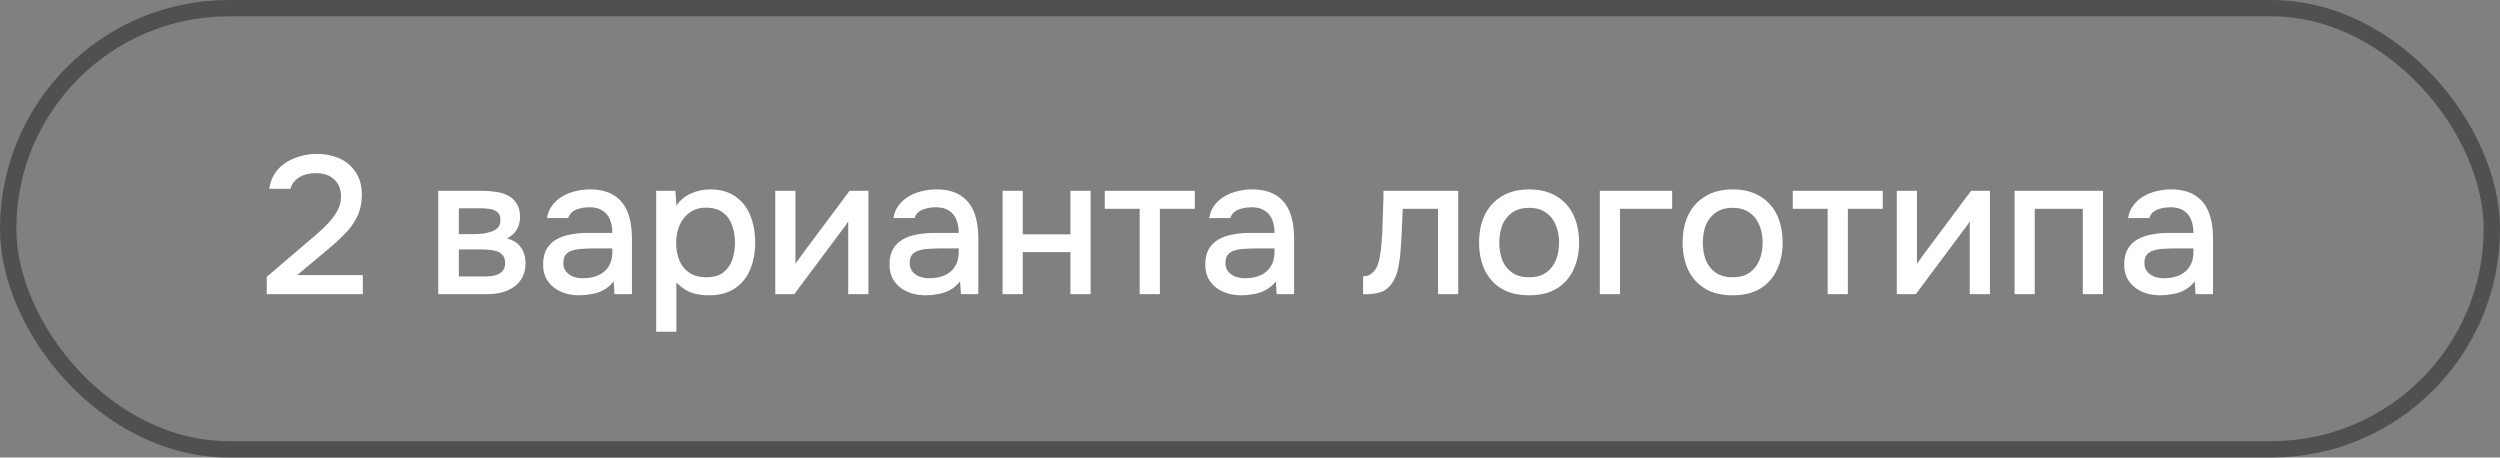 <?xml version="1.0" encoding="UTF-8"?> <svg xmlns="http://www.w3.org/2000/svg" width="153" height="28" viewBox="0 0 153 28" fill="none"><rect x="0" y="0" width="153" height="28" fill="#808080" stroke="none"/><rect x="0.5" y="0.5" width="152" height="27" rx="13.5" stroke="#505050"></rect><path d="M16.324 18V16.944L18.712 14.904C18.912 14.736 19.132 14.548 19.372 14.34C19.62 14.132 19.856 13.908 20.08 13.668C20.312 13.428 20.5 13.172 20.644 12.9C20.796 12.628 20.872 12.344 20.872 12.048C20.872 11.592 20.732 11.236 20.452 10.98C20.18 10.724 19.808 10.596 19.336 10.596C18.936 10.596 18.596 10.68 18.316 10.848C18.044 11.016 17.864 11.252 17.776 11.556H16.48C16.552 11.068 16.732 10.668 17.02 10.356C17.308 10.044 17.66 9.812 18.076 9.66C18.492 9.5 18.928 9.42 19.384 9.42C19.912 9.42 20.384 9.516 20.8 9.708C21.216 9.9 21.544 10.184 21.784 10.56C22.024 10.928 22.144 11.38 22.144 11.916C22.144 12.42 22.048 12.868 21.856 13.26C21.664 13.652 21.408 14.008 21.088 14.328C20.776 14.648 20.436 14.96 20.068 15.264L18.184 16.836H22.204V18H16.324ZM26.822 18V11.676H29.486C29.758 11.676 30.03 11.696 30.302 11.736C30.582 11.768 30.834 11.84 31.058 11.952C31.29 12.064 31.474 12.228 31.61 12.444C31.754 12.652 31.826 12.928 31.826 13.272C31.826 13.48 31.794 13.668 31.73 13.836C31.666 14.004 31.574 14.152 31.454 14.28C31.342 14.4 31.198 14.504 31.022 14.592C31.422 14.696 31.71 14.884 31.886 15.156C32.07 15.42 32.162 15.736 32.162 16.104C32.162 16.44 32.098 16.728 31.97 16.968C31.842 17.208 31.67 17.404 31.454 17.556C31.238 17.708 30.994 17.82 30.722 17.892C30.45 17.964 30.17 18 29.882 18H26.822ZM28.082 16.92H29.666C29.89 16.92 30.094 16.9 30.278 16.86C30.47 16.812 30.622 16.728 30.734 16.608C30.854 16.488 30.914 16.324 30.914 16.116C30.914 15.9 30.866 15.736 30.77 15.624C30.674 15.504 30.55 15.42 30.398 15.372C30.246 15.324 30.082 15.296 29.906 15.288C29.73 15.272 29.558 15.264 29.39 15.264H28.082V16.92ZM28.082 14.328H29.018C29.162 14.328 29.326 14.32 29.51 14.304C29.694 14.28 29.87 14.24 30.038 14.184C30.214 14.128 30.354 14.048 30.458 13.944C30.57 13.832 30.626 13.68 30.626 13.488C30.626 13.232 30.554 13.056 30.41 12.96C30.274 12.856 30.11 12.796 29.918 12.78C29.726 12.756 29.538 12.744 29.354 12.744H28.082V14.328ZM35.447 18.072C35.167 18.072 34.895 18.036 34.631 17.964C34.367 17.884 34.131 17.768 33.923 17.616C33.715 17.456 33.547 17.26 33.419 17.028C33.299 16.788 33.239 16.508 33.239 16.188C33.239 15.804 33.311 15.488 33.455 15.24C33.607 14.984 33.807 14.788 34.055 14.652C34.303 14.508 34.587 14.408 34.907 14.352C35.235 14.288 35.575 14.256 35.927 14.256H37.475C37.475 13.944 37.427 13.672 37.331 13.44C37.235 13.2 37.083 13.016 36.875 12.888C36.675 12.752 36.407 12.684 36.071 12.684C35.871 12.684 35.679 12.708 35.495 12.756C35.319 12.796 35.167 12.864 35.039 12.96C34.911 13.056 34.823 13.184 34.775 13.344H33.479C33.527 13.04 33.635 12.78 33.803 12.564C33.971 12.34 34.179 12.156 34.427 12.012C34.675 11.868 34.939 11.764 35.219 11.7C35.507 11.628 35.799 11.592 36.095 11.592C36.703 11.592 37.195 11.712 37.571 11.952C37.955 12.192 38.235 12.536 38.411 12.984C38.587 13.432 38.675 13.964 38.675 14.58V18H37.607L37.559 17.22C37.375 17.452 37.163 17.632 36.923 17.76C36.691 17.88 36.447 17.96 36.191 18C35.935 18.048 35.687 18.072 35.447 18.072ZM35.663 17.028C36.031 17.028 36.351 16.968 36.623 16.848C36.895 16.72 37.103 16.54 37.247 16.308C37.399 16.068 37.475 15.784 37.475 15.456V15.204H36.347C36.115 15.204 35.887 15.212 35.663 15.228C35.439 15.236 35.235 15.268 35.051 15.324C34.875 15.372 34.735 15.456 34.631 15.576C34.527 15.696 34.475 15.868 34.475 16.092C34.475 16.308 34.531 16.484 34.643 16.62C34.755 16.756 34.903 16.86 35.087 16.932C35.271 16.996 35.463 17.028 35.663 17.028ZM40.158 20.304V11.676H41.334L41.394 12.588C41.618 12.252 41.914 12.004 42.282 11.844C42.65 11.676 43.042 11.592 43.458 11.592C44.082 11.592 44.598 11.736 45.006 12.024C45.414 12.312 45.718 12.7 45.918 13.188C46.118 13.676 46.218 14.228 46.218 14.844C46.218 15.46 46.114 16.012 45.906 16.5C45.706 16.988 45.394 17.372 44.97 17.652C44.554 17.932 44.022 18.072 43.374 18.072C43.062 18.072 42.782 18.04 42.534 17.976C42.286 17.912 42.07 17.82 41.886 17.7C41.702 17.572 41.538 17.436 41.394 17.292V20.304H40.158ZM43.23 16.968C43.662 16.968 44.006 16.872 44.262 16.68C44.518 16.48 44.702 16.22 44.814 15.9C44.926 15.58 44.982 15.232 44.982 14.856C44.982 14.464 44.922 14.108 44.802 13.788C44.69 13.46 44.502 13.2 44.238 13.008C43.982 12.808 43.638 12.708 43.206 12.708C42.814 12.708 42.482 12.808 42.21 13.008C41.938 13.2 41.73 13.46 41.586 13.788C41.45 14.116 41.382 14.472 41.382 14.856C41.382 15.248 41.446 15.608 41.574 15.936C41.71 16.256 41.914 16.508 42.186 16.692C42.466 16.876 42.814 16.968 43.23 16.968ZM47.447 18V11.676H48.683V16.152C48.739 16.056 48.811 15.952 48.899 15.84C48.987 15.72 49.055 15.624 49.103 15.552L51.995 11.676H53.147V18H51.911V13.548C51.847 13.652 51.779 13.756 51.707 13.86C51.635 13.956 51.567 14.044 51.503 14.124L48.611 18H47.447ZM56.646 18.072C56.366 18.072 56.094 18.036 55.83 17.964C55.566 17.884 55.33 17.768 55.122 17.616C54.914 17.456 54.746 17.26 54.618 17.028C54.498 16.788 54.438 16.508 54.438 16.188C54.438 15.804 54.51 15.488 54.654 15.24C54.806 14.984 55.006 14.788 55.254 14.652C55.502 14.508 55.786 14.408 56.106 14.352C56.434 14.288 56.774 14.256 57.126 14.256H58.674C58.674 13.944 58.626 13.672 58.53 13.44C58.434 13.2 58.282 13.016 58.074 12.888C57.874 12.752 57.606 12.684 57.27 12.684C57.07 12.684 56.878 12.708 56.694 12.756C56.518 12.796 56.366 12.864 56.238 12.96C56.11 13.056 56.022 13.184 55.974 13.344H54.678C54.726 13.04 54.834 12.78 55.002 12.564C55.17 12.34 55.378 12.156 55.626 12.012C55.874 11.868 56.138 11.764 56.418 11.7C56.706 11.628 56.998 11.592 57.294 11.592C57.902 11.592 58.394 11.712 58.77 11.952C59.154 12.192 59.434 12.536 59.61 12.984C59.786 13.432 59.874 13.964 59.874 14.58V18H58.806L58.758 17.22C58.574 17.452 58.362 17.632 58.122 17.76C57.89 17.88 57.646 17.96 57.39 18C57.134 18.048 56.886 18.072 56.646 18.072ZM56.862 17.028C57.23 17.028 57.55 16.968 57.822 16.848C58.094 16.72 58.302 16.54 58.446 16.308C58.598 16.068 58.674 15.784 58.674 15.456V15.204H57.546C57.314 15.204 57.086 15.212 56.862 15.228C56.638 15.236 56.434 15.268 56.25 15.324C56.074 15.372 55.934 15.456 55.83 15.576C55.726 15.696 55.674 15.868 55.674 16.092C55.674 16.308 55.73 16.484 55.842 16.62C55.954 16.756 56.102 16.86 56.286 16.932C56.47 16.996 56.662 17.028 56.862 17.028ZM61.358 18V11.676H62.594V14.34H65.51V11.676H66.746V18H65.51V15.432H62.594V18H61.358ZM69.748 18V12.78H67.612V11.676H73.12V12.78H70.984V18H69.748ZM75.971 18.072C75.691 18.072 75.419 18.036 75.155 17.964C74.891 17.884 74.655 17.768 74.447 17.616C74.239 17.456 74.071 17.26 73.943 17.028C73.823 16.788 73.763 16.508 73.763 16.188C73.763 15.804 73.835 15.488 73.979 15.24C74.131 14.984 74.331 14.788 74.579 14.652C74.827 14.508 75.111 14.408 75.431 14.352C75.759 14.288 76.099 14.256 76.451 14.256H77.999C77.999 13.944 77.951 13.672 77.855 13.44C77.759 13.2 77.607 13.016 77.399 12.888C77.199 12.752 76.931 12.684 76.595 12.684C76.395 12.684 76.203 12.708 76.019 12.756C75.843 12.796 75.691 12.864 75.563 12.96C75.435 13.056 75.347 13.184 75.299 13.344H74.003C74.051 13.04 74.159 12.78 74.327 12.564C74.495 12.34 74.703 12.156 74.951 12.012C75.199 11.868 75.463 11.764 75.743 11.7C76.031 11.628 76.323 11.592 76.619 11.592C77.227 11.592 77.719 11.712 78.095 11.952C78.479 12.192 78.759 12.536 78.935 12.984C79.111 13.432 79.199 13.964 79.199 14.58V18H78.131L78.083 17.22C77.899 17.452 77.687 17.632 77.447 17.76C77.215 17.88 76.971 17.96 76.715 18C76.459 18.048 76.211 18.072 75.971 18.072ZM76.187 17.028C76.555 17.028 76.875 16.968 77.147 16.848C77.419 16.72 77.627 16.54 77.771 16.308C77.923 16.068 77.999 15.784 77.999 15.456V15.204H76.871C76.639 15.204 76.411 15.212 76.187 15.228C75.963 15.236 75.759 15.268 75.575 15.324C75.399 15.372 75.259 15.456 75.155 15.576C75.051 15.696 74.999 15.868 74.999 16.092C74.999 16.308 75.055 16.484 75.167 16.62C75.279 16.756 75.427 16.86 75.611 16.932C75.795 16.996 75.987 17.028 76.187 17.028ZM83.423 18.012V16.908C83.591 16.908 83.735 16.872 83.855 16.8C83.983 16.72 84.095 16.608 84.191 16.464C84.295 16.304 84.375 16.08 84.431 15.792C84.487 15.504 84.527 15.204 84.551 14.892C84.583 14.516 84.603 14.144 84.611 13.776C84.627 13.408 84.639 13.048 84.647 12.696C84.663 12.344 84.671 12.004 84.671 11.676H89.243V18H88.007V12.78H85.847C85.839 13.044 85.827 13.32 85.811 13.608C85.803 13.896 85.791 14.184 85.775 14.472C85.759 14.752 85.739 15.032 85.715 15.312C85.699 15.632 85.655 15.972 85.583 16.332C85.519 16.692 85.395 17.016 85.211 17.304C85.027 17.584 84.799 17.772 84.527 17.868C84.263 17.964 83.895 18.012 83.423 18.012ZM93.58 18.072C92.924 18.072 92.368 17.94 91.912 17.676C91.456 17.404 91.108 17.024 90.868 16.536C90.636 16.048 90.52 15.484 90.52 14.844C90.52 14.196 90.636 13.632 90.868 13.152C91.108 12.664 91.456 12.284 91.912 12.012C92.368 11.732 92.928 11.592 93.592 11.592C94.248 11.592 94.804 11.732 95.26 12.012C95.716 12.284 96.06 12.664 96.292 13.152C96.524 13.64 96.64 14.208 96.64 14.856C96.64 15.488 96.52 16.048 96.28 16.536C96.048 17.024 95.704 17.404 95.248 17.676C94.8 17.94 94.244 18.072 93.58 18.072ZM93.58 16.968C94.012 16.968 94.36 16.872 94.624 16.68C94.896 16.488 95.096 16.232 95.224 15.912C95.352 15.592 95.416 15.24 95.416 14.856C95.416 14.472 95.352 14.12 95.224 13.8C95.096 13.472 94.896 13.212 94.624 13.02C94.36 12.82 94.012 12.72 93.58 12.72C93.156 12.72 92.808 12.82 92.536 13.02C92.264 13.212 92.064 13.468 91.936 13.788C91.816 14.108 91.756 14.464 91.756 14.856C91.756 15.24 91.816 15.592 91.936 15.912C92.064 16.232 92.264 16.488 92.536 16.68C92.808 16.872 93.156 16.968 93.58 16.968ZM97.908 18V11.676H102.336V12.78H99.144V18H97.908ZM106.037 18.072C105.381 18.072 104.825 17.94 104.369 17.676C103.913 17.404 103.565 17.024 103.325 16.536C103.093 16.048 102.977 15.484 102.977 14.844C102.977 14.196 103.093 13.632 103.325 13.152C103.565 12.664 103.913 12.284 104.369 12.012C104.825 11.732 105.385 11.592 106.049 11.592C106.705 11.592 107.261 11.732 107.717 12.012C108.173 12.284 108.517 12.664 108.749 13.152C108.981 13.64 109.097 14.208 109.097 14.856C109.097 15.488 108.977 16.048 108.737 16.536C108.505 17.024 108.161 17.404 107.705 17.676C107.257 17.94 106.701 18.072 106.037 18.072ZM106.037 16.968C106.469 16.968 106.817 16.872 107.081 16.68C107.353 16.488 107.553 16.232 107.681 15.912C107.809 15.592 107.873 15.24 107.873 14.856C107.873 14.472 107.809 14.12 107.681 13.8C107.553 13.472 107.353 13.212 107.081 13.02C106.817 12.82 106.469 12.72 106.037 12.72C105.613 12.72 105.265 12.82 104.993 13.02C104.721 13.212 104.521 13.468 104.393 13.788C104.273 14.108 104.213 14.464 104.213 14.856C104.213 15.24 104.273 15.592 104.393 15.912C104.521 16.232 104.721 16.488 104.993 16.68C105.265 16.872 105.613 16.968 106.037 16.968ZM111.853 18V12.78H109.717V11.676H115.225V12.78H113.089V18H111.853ZM116.084 18V11.676H117.32V16.152C117.376 16.056 117.448 15.952 117.536 15.84C117.624 15.72 117.692 15.624 117.74 15.552L120.632 11.676H121.784V18H120.548V13.548C120.484 13.652 120.416 13.756 120.344 13.86C120.272 13.956 120.204 14.044 120.14 14.124L117.248 18H116.084ZM123.291 18V11.676H128.703V18H127.467V12.78H124.527V18H123.291ZM132.209 18.072C131.929 18.072 131.657 18.036 131.393 17.964C131.129 17.884 130.893 17.768 130.685 17.616C130.477 17.456 130.309 17.26 130.181 17.028C130.061 16.788 130.001 16.508 130.001 16.188C130.001 15.804 130.073 15.488 130.217 15.24C130.369 14.984 130.569 14.788 130.817 14.652C131.065 14.508 131.349 14.408 131.669 14.352C131.997 14.288 132.337 14.256 132.689 14.256H134.237C134.237 13.944 134.189 13.672 134.093 13.44C133.997 13.2 133.845 13.016 133.637 12.888C133.437 12.752 133.169 12.684 132.833 12.684C132.633 12.684 132.441 12.708 132.257 12.756C132.081 12.796 131.929 12.864 131.801 12.96C131.673 13.056 131.585 13.184 131.537 13.344H130.241C130.289 13.04 130.397 12.78 130.565 12.564C130.733 12.34 130.941 12.156 131.189 12.012C131.437 11.868 131.701 11.764 131.981 11.7C132.269 11.628 132.561 11.592 132.857 11.592C133.465 11.592 133.957 11.712 134.333 11.952C134.717 12.192 134.997 12.536 135.173 12.984C135.349 13.432 135.437 13.964 135.437 14.58V18H134.369L134.321 17.22C134.137 17.452 133.925 17.632 133.685 17.76C133.453 17.88 133.209 17.96 132.953 18C132.697 18.048 132.449 18.072 132.209 18.072ZM132.425 17.028C132.793 17.028 133.113 16.968 133.385 16.848C133.657 16.72 133.865 16.54 134.009 16.308C134.161 16.068 134.237 15.784 134.237 15.456V15.204H133.109C132.877 15.204 132.649 15.212 132.425 15.228C132.201 15.236 131.997 15.268 131.813 15.324C131.637 15.372 131.497 15.456 131.393 15.576C131.289 15.696 131.237 15.868 131.237 16.092C131.237 16.308 131.293 16.484 131.405 16.62C131.517 16.756 131.665 16.86 131.849 16.932C132.033 16.996 132.225 17.028 132.425 17.028Z" fill="white"></path></svg> 